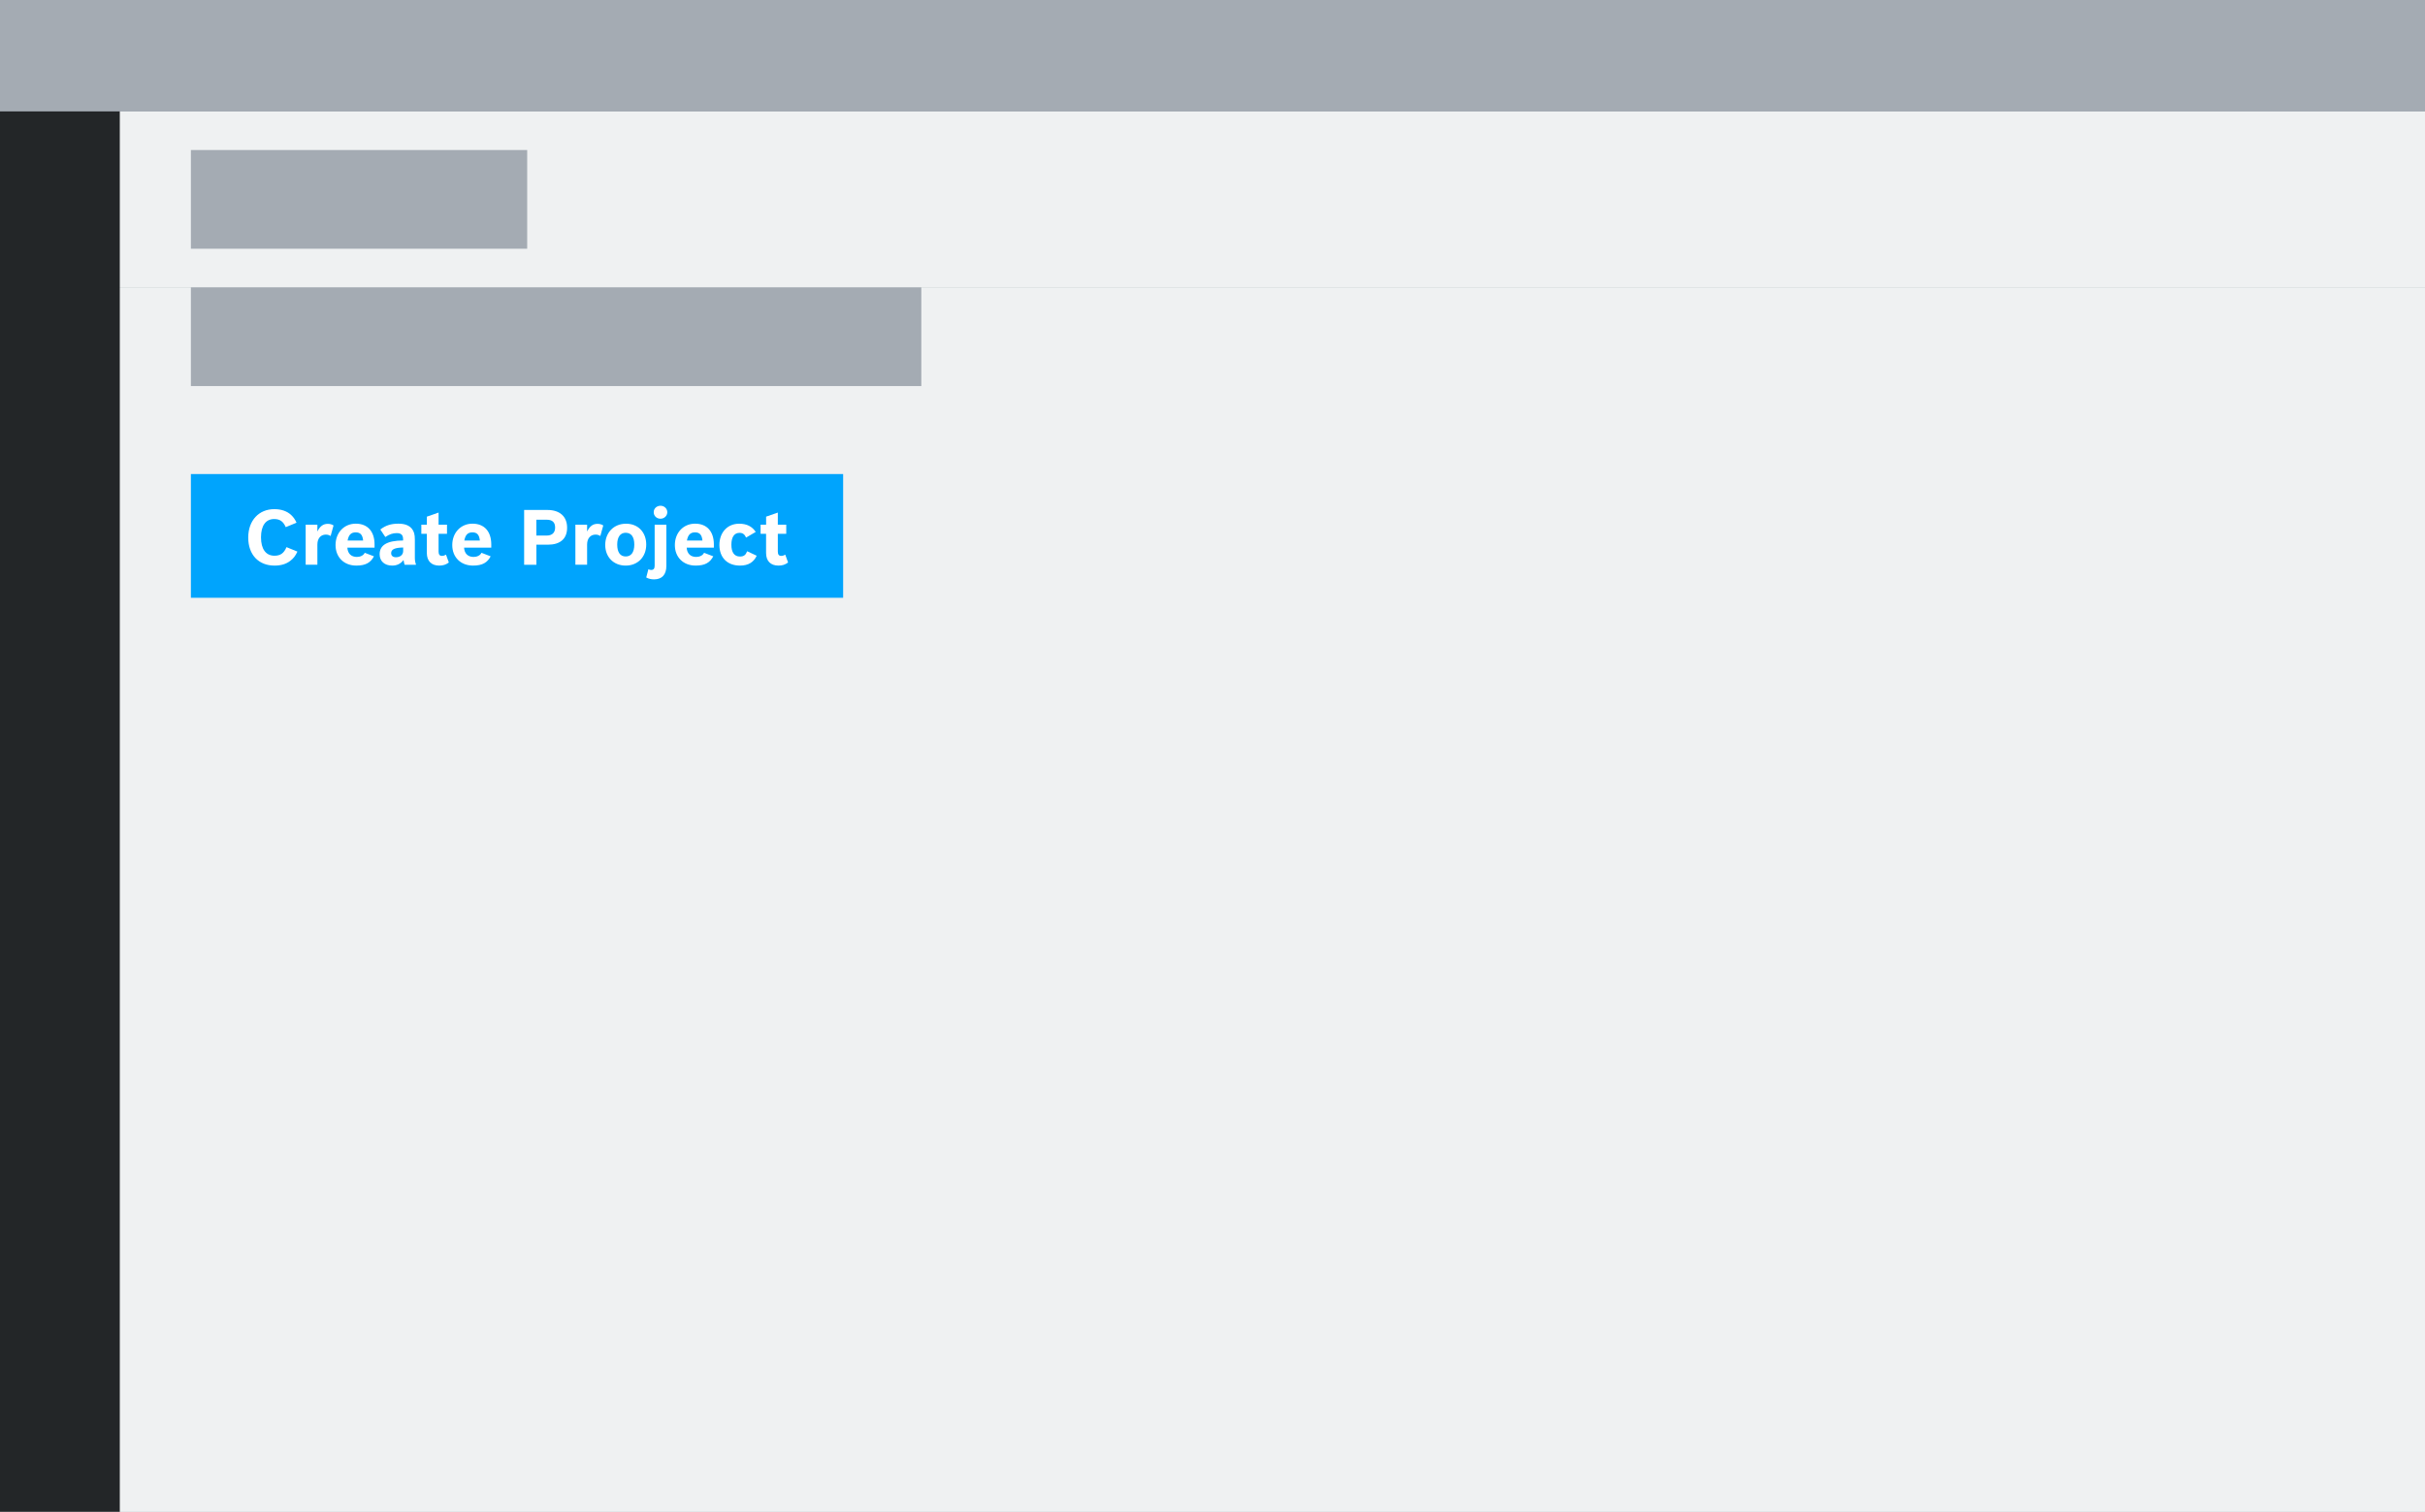<?xml version="1.0" encoding="UTF-8"?><svg xmlns="http://www.w3.org/2000/svg" viewBox="0 0 714.32 445.4"><defs><style>.d{fill:#fff;}.e{fill:#eff1f2;}.f{fill:#00a4fd;}.g{fill:#a4abb3;}.h{fill:#232628;}.i{fill:#a2abb4;}</style></defs><g id="a"/><g id="b"><g id="c"><rect class="i" width="714.32" height="445.4"/><rect class="e" y="32.82" width="714.32" height="51.84"/><rect class="e" y="84.66" width="714.32" height="360.74"/><rect class="g" x="56.23" y="44.2" width="99.06" height="29.08"/><rect class="f" x="56.23" y="139.66" width="192.13" height="36.45"/><rect class="g" x="56.23" y="84.66" width="215.16" height="29.08"/><rect class="h" width="35.29" height="445.4"/><rect class="g" width="714.32" height="32.82"/><g><path class="d" d="M87.61,162.5c-.59,1.29-1.2,2.05-2.17,2.78-1.2,.9-2.69,1.35-4.58,1.35-4.72,0-7.74-3.23-7.74-8.26s3.14-8.37,7.67-8.37c2.08,0,3.75,.59,4.96,1.71,.68,.65,1.11,1.22,1.6,2.28l-3.18,1.31c-.74-1.69-1.74-2.39-3.41-2.39-2.48,0-3.88,1.94-3.88,5.39s1.42,5.42,3.97,5.42c1.78,0,2.8-.77,3.54-2.53l3.21,1.31Z"/><path class="d" d="M93.49,154.58v2.01c.77-1.56,1.71-2.26,3.05-2.26,.65,0,1.17,.13,1.71,.47l-.86,3.11c-.5-.29-.86-.41-1.42-.41-1.51,0-2.48,1.13-2.48,2.93v5.94h-3.45v-11.8h3.45Z"/><path class="d" d="M110.15,163.9c-.95,1.81-2.39,2.73-5.19,2.73-3.63,0-6.12-2.46-6.12-6.05s2.46-6.3,5.96-6.3,5.53,2.3,5.53,6.14v.93h-8.01c.11,1.8,1.2,2.73,2.8,2.73,.97,0,1.94-.41,2.32-1.22l2.71,1.04Zm-3.18-4.65c-.18-1.69-.81-2.41-2.19-2.41s-2.08,.74-2.39,2.41h4.58Z"/><path class="d" d="M119.19,166.38c-.11-.29-.23-.81-.32-1.4-.84,1.11-1.92,1.65-3.36,1.65-2.23,0-3.68-1.31-3.68-3.34,0-2.71,2.21-4.02,6.91-4.06v-.32c0-1.31-.56-1.85-1.9-1.85-1.13,0-2.14,.34-3.34,1.15l-1.47-2.21c1.54-1.2,3.14-1.72,5.3-1.72,1.85,0,3.14,.47,3.97,1.47,.65,.79,.9,1.69,.9,3.23v5.35c0,.77,.11,1.38,.32,1.92v.14h-3.34Zm-.43-5.08c-2.48,.05-3.54,.54-3.54,1.67,0,.75,.52,1.2,1.4,1.2,1.29,0,2.14-.74,2.14-1.83v-1.04Z"/><path class="d" d="M125.74,154.58v-2.37l3.45-1.2v3.57h2.48v2.69h-2.48v5.21c0,.88,.32,1.29,.99,1.29,.41,0,.77-.11,1.2-.36l.83,2.3c-.81,.63-1.69,.92-2.82,.92-2.32,0-3.66-1.35-3.66-3.72v-5.64h-1.62v-2.69h1.62Z"/><path class="d" d="M144.53,163.9c-.95,1.81-2.39,2.73-5.19,2.73-3.63,0-6.12-2.46-6.12-6.05s2.46-6.3,5.96-6.3,5.53,2.3,5.53,6.14v.93h-8.01c.11,1.8,1.2,2.73,2.8,2.73,.97,0,1.94-.41,2.32-1.22l2.71,1.04Zm-3.18-4.65c-.18-1.69-.81-2.41-2.19-2.41s-2.08,.74-2.39,2.41h4.58Z"/><path class="d" d="M161.25,150.24c3.66,0,5.8,1.94,5.8,5.24s-2.1,4.99-5.64,4.99h-3.41v5.91h-3.61v-16.14h6.86Zm-.23,7.54c1.62,0,2.5-.83,2.5-2.37s-.83-2.3-2.48-2.3h-3.05v4.67h3.02Z"/><path class="d" d="M172.94,154.58v2.01c.77-1.56,1.71-2.26,3.05-2.26,.65,0,1.17,.13,1.71,.47l-.86,3.11c-.5-.29-.86-.41-1.42-.41-1.51,0-2.48,1.13-2.48,2.93v5.94h-3.45v-11.8h3.45Z"/><path class="d" d="M190.36,160.42c0,3.66-2.5,6.21-6.05,6.21s-6.03-2.5-6.03-6.09,2.5-6.25,6.12-6.25,5.96,2.57,5.96,6.14Zm-8.55,.02c0,2.26,.88,3.5,2.5,3.5s2.53-1.24,2.53-3.5-.88-3.48-2.55-3.48c-1.58,0-2.48,1.26-2.48,3.48Z"/><path class="d" d="M196.29,166.72c0,2.57-1.29,3.97-3.63,3.97-.88,0-1.6-.18-2.3-.56l.63-2.42c.36,.16,.56,.2,.83,.2,.7,0,1.02-.38,1.02-1.29v-12.05h3.45v12.14Zm.27-15.82c0,1.06-.88,1.92-2.01,1.92s-1.99-.83-1.99-1.92,.88-1.9,2.01-1.9,1.99,.86,1.99,1.9Z"/><path class="d" d="M210.1,163.9c-.95,1.81-2.39,2.73-5.19,2.73-3.63,0-6.12-2.46-6.12-6.05s2.46-6.3,5.96-6.3,5.53,2.3,5.53,6.14v.93h-8.01c.11,1.8,1.2,2.73,2.8,2.73,.97,0,1.94-.41,2.32-1.22l2.71,1.04Zm-3.18-4.65c-.18-1.69-.81-2.41-2.19-2.41s-2.08,.74-2.39,2.41h4.58Z"/><path class="d" d="M222.9,163.72c-.88,1.9-2.44,2.91-4.92,2.91-3.77,0-6.07-2.39-6.07-6.07s2.35-6.27,5.82-6.27c2.26,0,3.81,.81,4.88,2.42l-2.84,1.67c-.38-.9-.95-1.4-1.92-1.4-1.56,0-2.41,1.24-2.41,3.5s.86,3.48,2.53,3.48c1.13,0,1.69-.45,2.12-1.56l2.82,1.33Z"/><path class="d" d="M225.67,154.58v-2.37l3.45-1.2v3.57h2.48v2.69h-2.48v5.21c0,.88,.32,1.29,.99,1.29,.41,0,.77-.11,1.2-.36l.83,2.3c-.81,.63-1.69,.92-2.82,.92-2.33,0-3.66-1.35-3.66-3.72v-5.64h-1.62v-2.69h1.62Z"/></g></g></g></svg>